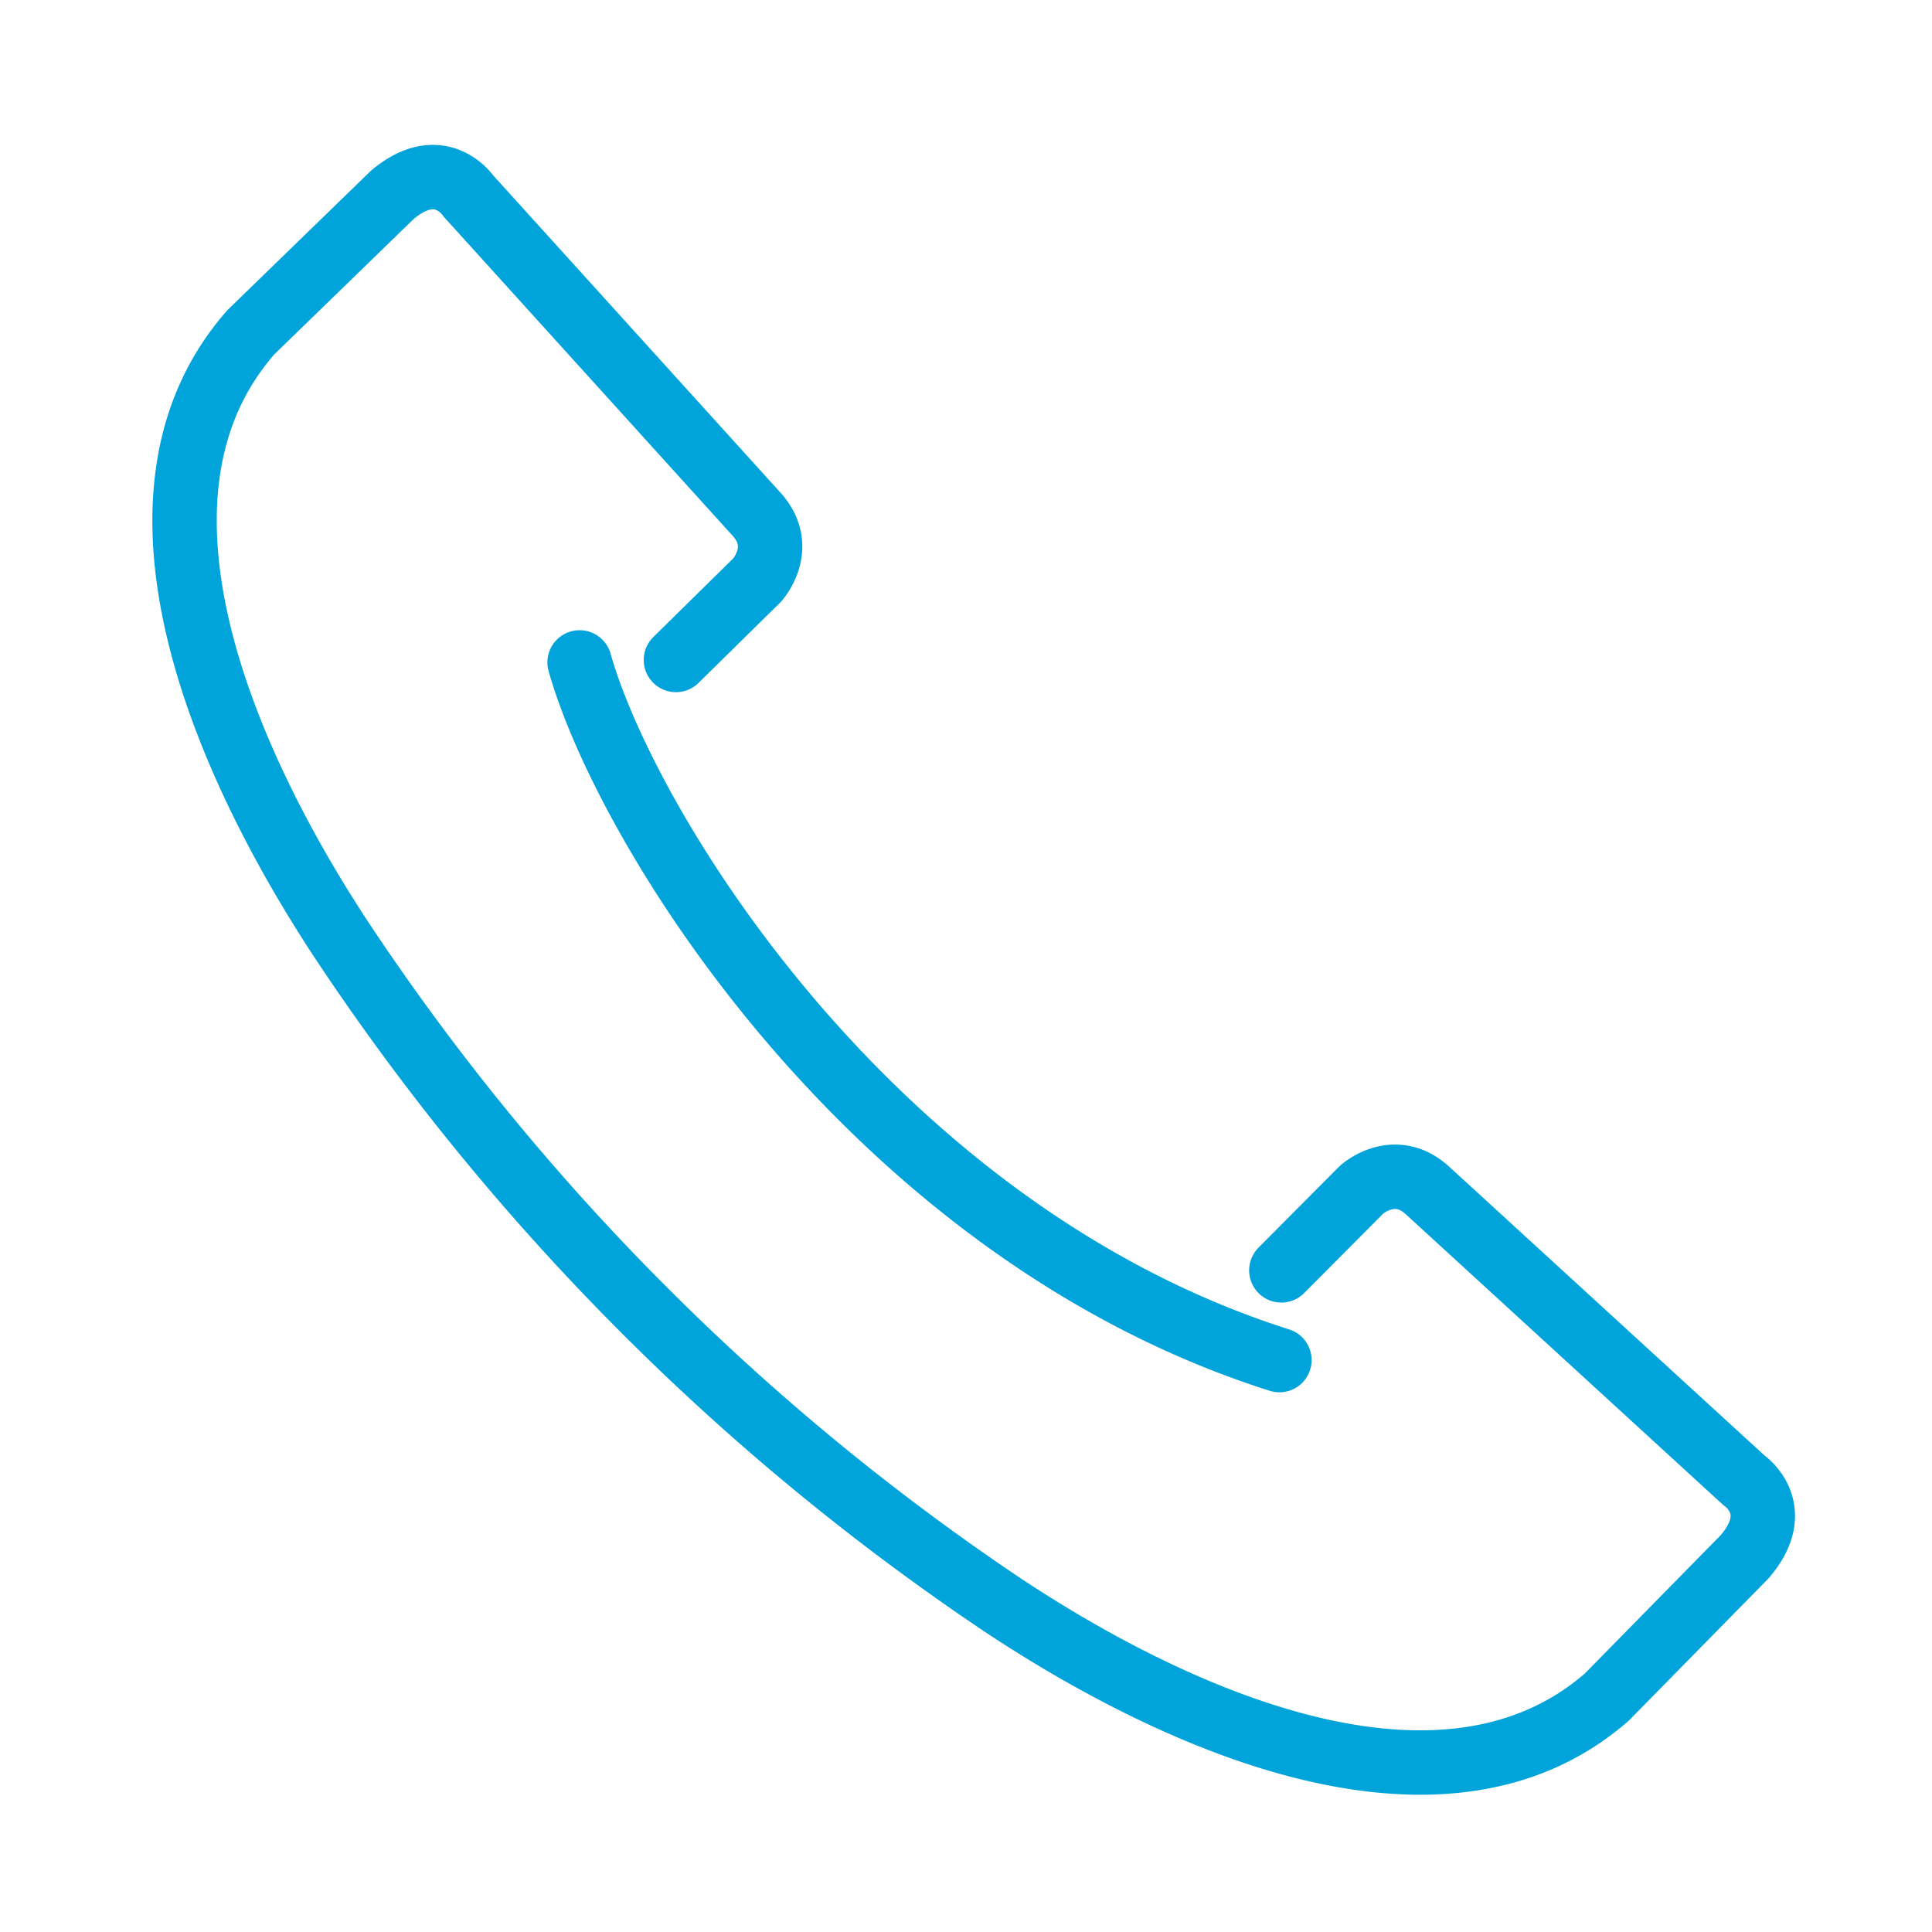 <svg xmlns="http://www.w3.org/2000/svg" viewBox="0 0 450 450">
              <defs>
                <style>
      .\32 1c4adfb-b5b6-482c-9e77-2dc070b400ff, .b02eaea9-0fa7-49ec-88c3-da73af46a7ea {
        fill: none;
      }

      .\32 1c4adfb-b5b6-482c-9e77-2dc070b400ff {
        stroke: #00a4da;
        stroke-linecap: round;
        stroke-linejoin: round;
		stroke-width: 15px;

      }
    </style>
              </defs>
              <title>telefon</title>
              <g id="097bc5e0-7080-4ffc-a9f8-ac9da879f3ab" data-name="Ebene 2">
                <g id="4737bb9d-d3b4-4f47-bad4-9d212e301a3b" data-name="Ebene 1">
                  <path class="21c4adfb-b5b6-482c-9e77-2dc070b400ff" d="M298,316.79c-94.5-30-152-123.5-163-162.5m163.45,141.6,18.73-18.83s7.61-6.83,15.32.23l73.72,67.52s9.75,6.6.13,17.8l-32.1,32.68C336.69,428,276.05,402,233.65,373.91a555.72,555.72,0,0,1-86-71.18h0A556.32,556.32,0,0,1,79,218.1C51.18,175.54,25.58,114.76,58.46,77.36L91.32,45.44c11.26-9.56,17.8.23,17.8.23l67.1,74.1c7,7.75.15,15.32.15,15.32l-18.93,18.63"/>
                  <rect class="b02eaea9-0fa7-49ec-88c3-da73af46a7ea" width="450" height="450"/>
                </g>
              </g>
            </svg>